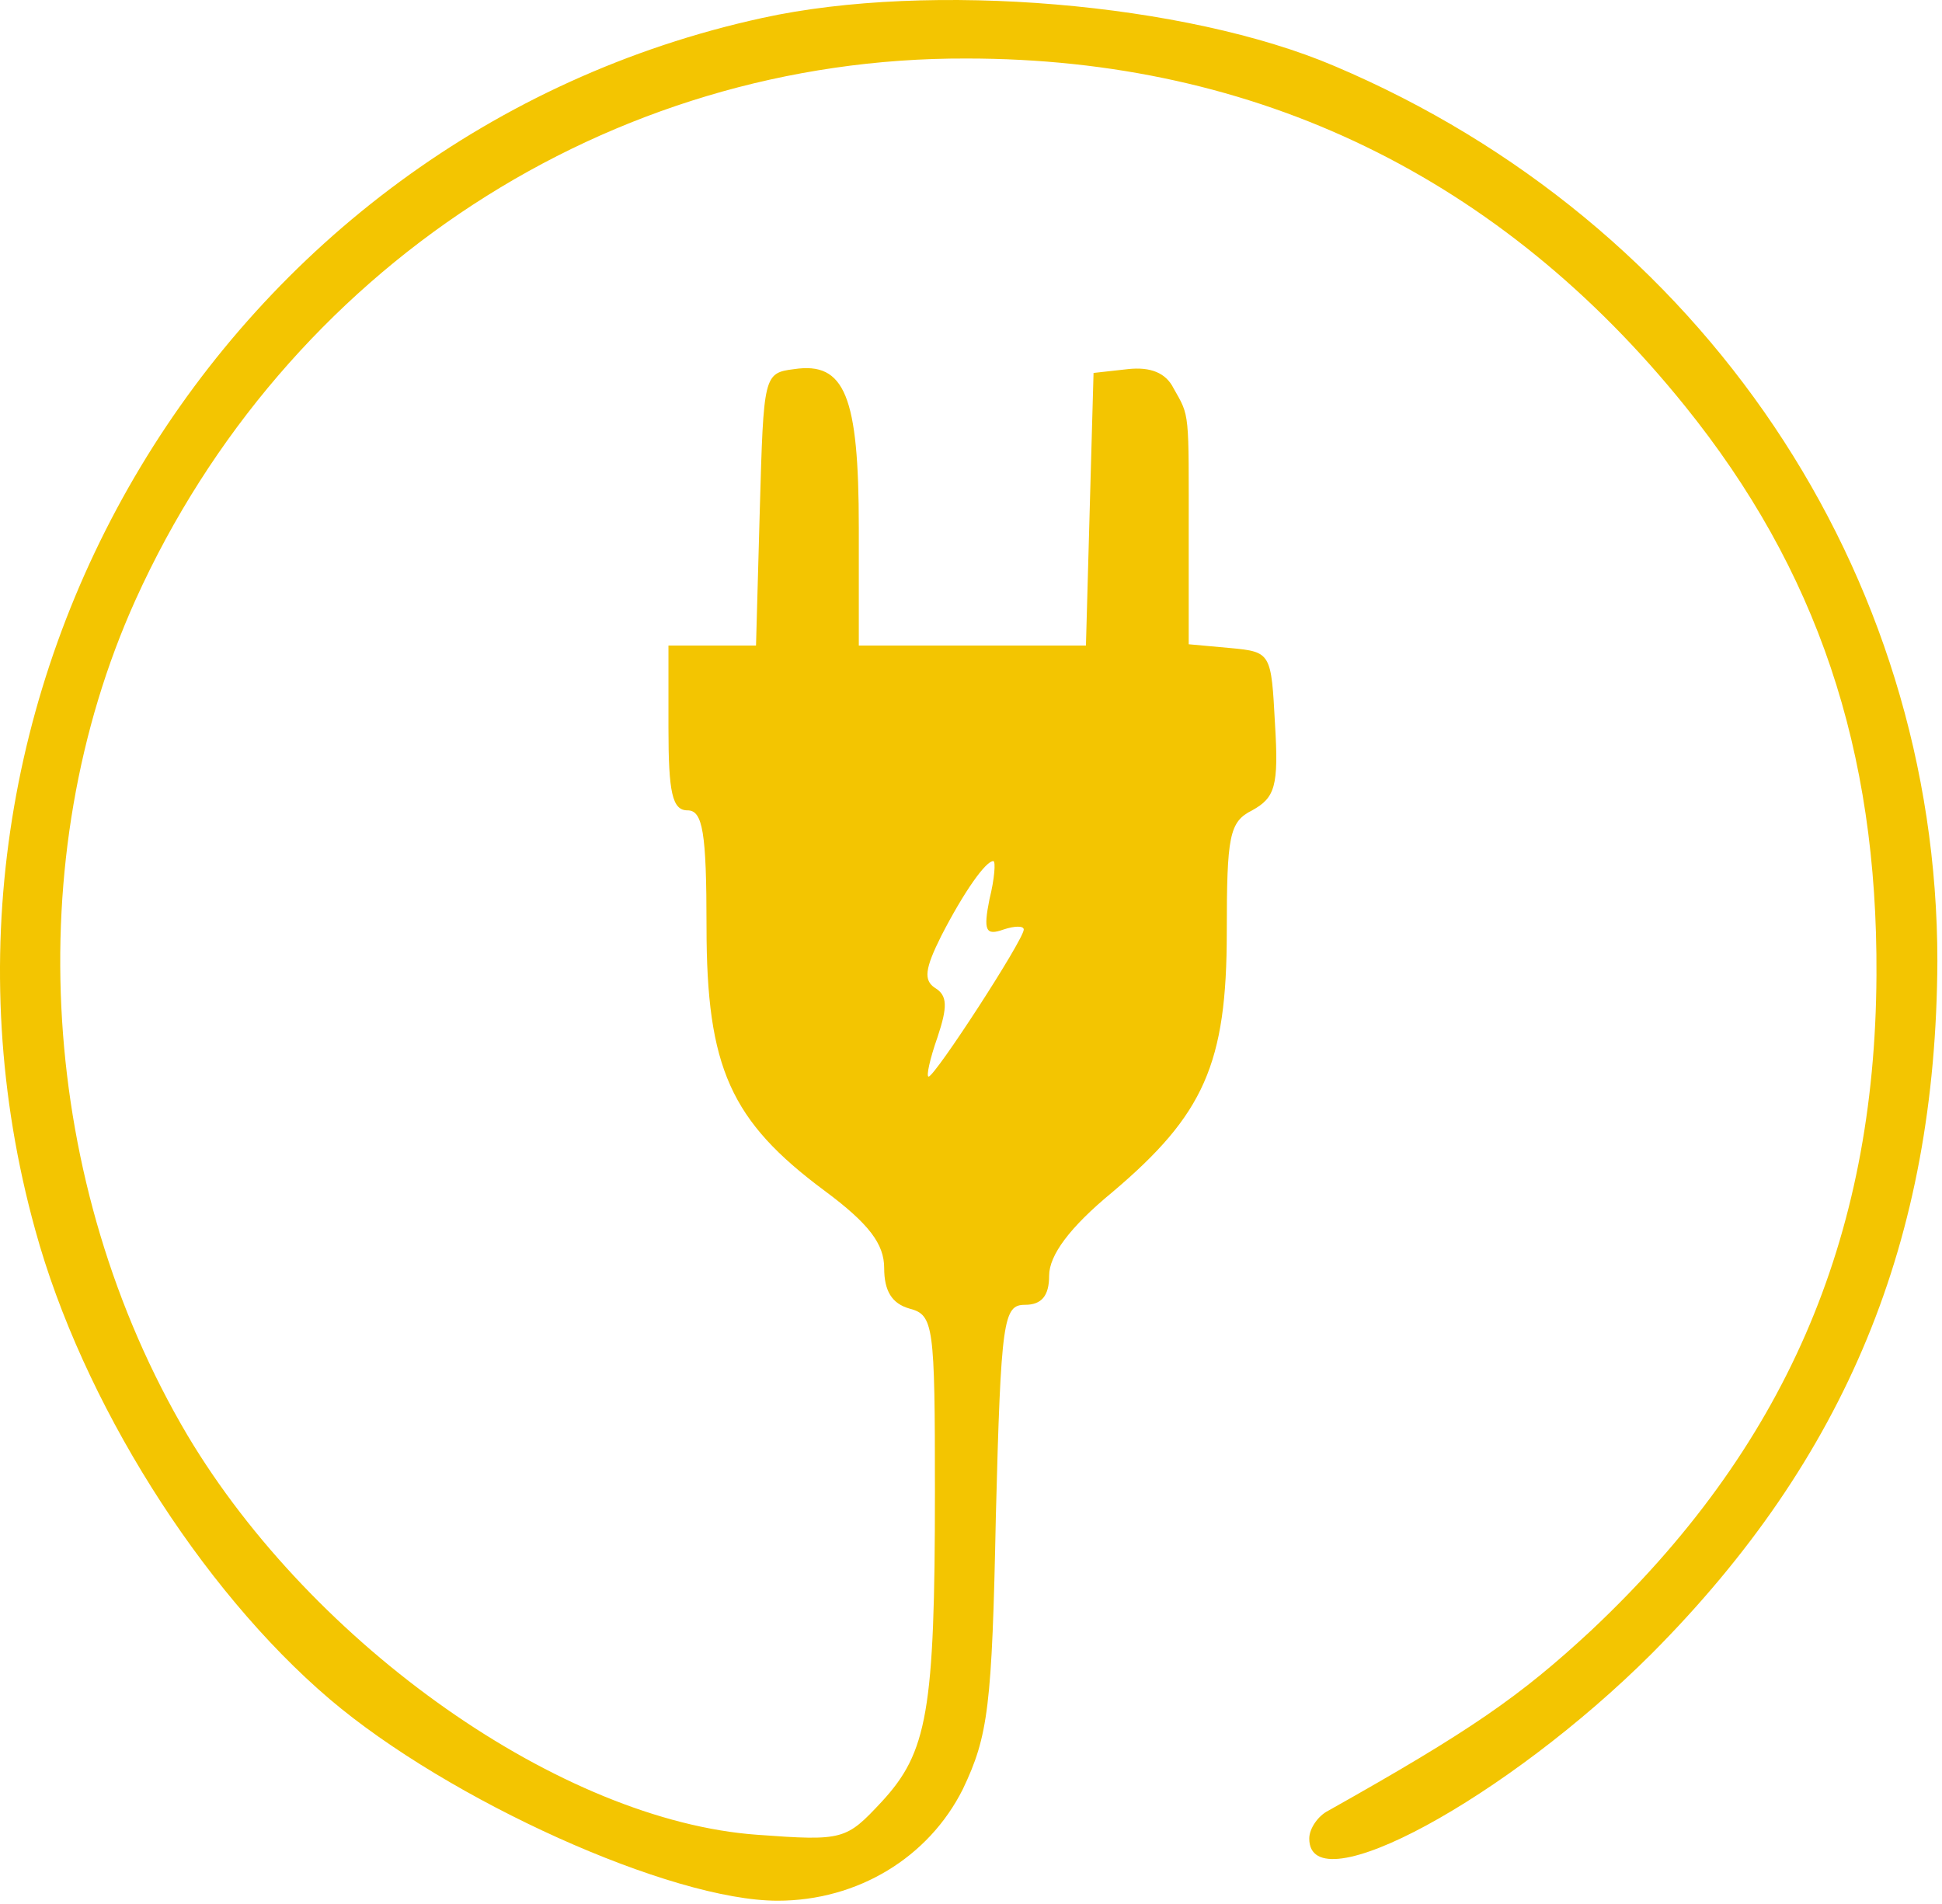 <?xml version="1.0" encoding="UTF-8"?> <svg xmlns="http://www.w3.org/2000/svg" width="204" height="200" viewBox="0 0 204 200" fill="none"><g clip-path="url(#clip0_4_15)"><path d="M80.083 1.884C23.3 14.27 -11.89 72.869 3.705 129.204C8.637 147.183 21.034 166.894 34.63 178.481C47.159 189.135 70.486 199.656 81.683 199.656C90.08 199.656 97.545 195.128 101.144 187.936C103.81 182.343 104.21 179.28 104.61 159.303C105.143 138.527 105.409 137.062 107.675 137.062C109.408 137.062 110.208 136.13 110.208 133.999C110.208 131.868 112.341 128.938 116.873 125.209C126.47 117.085 128.869 111.758 128.869 97.907C128.869 87.785 129.136 86.32 131.535 85.122C133.935 83.79 134.334 82.591 133.935 76.066C133.535 68.607 133.535 68.474 129.269 68.075L124.87 67.675V56.355C124.87 43.037 125.004 43.836 123.271 40.773C122.471 39.175 120.872 38.509 118.472 38.775L114.873 39.175L114.473 53.425L114.074 67.808H102.21H90.214V55.423C90.214 41.572 88.748 37.976 83.416 38.775C80.217 39.175 80.217 39.441 79.817 53.425L79.417 67.808H74.885H70.219V76.465C70.219 83.257 70.619 85.122 72.219 85.122C73.818 85.122 74.218 87.386 74.218 97.374C74.218 112.157 76.751 117.751 86.615 125.076C91.28 128.538 92.88 130.669 92.88 133.2C92.88 135.597 93.679 136.929 95.546 137.461C98.078 138.127 98.211 139.193 98.211 156.639C98.211 179.812 97.412 184.074 92.613 189.268C88.881 193.264 88.614 193.397 79.55 192.731C59.023 191.266 32.897 172.887 19.701 150.779C4.105 124.41 1.972 90.183 14.236 63.014C29.964 28.254 63.955 6.013 101.544 6.146C132.068 6.146 157.661 18.665 176.989 42.637C190.852 59.818 197.25 78.729 197.116 102.435C196.983 130.27 187.386 152.244 167.125 171.289C159.66 178.214 154.462 181.81 139.533 190.2C138.467 190.733 137.533 192.065 137.533 193.13C137.533 200.189 158.328 188.869 173.523 173.686C193.917 153.177 203.381 130.27 203.515 100.97C203.515 60.084 178.855 23.326 140.199 6.945C124.604 0.286 97.678 -1.978 80.083 1.884ZM103.943 94.444C103.277 97.774 103.543 98.306 105.409 97.641C106.609 97.241 107.542 97.241 107.542 97.641C107.542 98.706 98.211 113.089 97.545 113.089C97.278 113.089 97.678 111.225 98.478 108.961C99.544 105.765 99.544 104.566 98.211 103.767C97.012 102.968 97.145 101.769 98.878 98.306C101.277 93.645 103.543 90.449 104.343 90.449C104.61 90.449 104.476 92.313 103.943 94.444Z" fill="#F3C501"></path></g><defs><clipPath id="clip0_4_15"><rect width="203.515" height="199.656" fill="white"></rect></clipPath></defs></svg> 